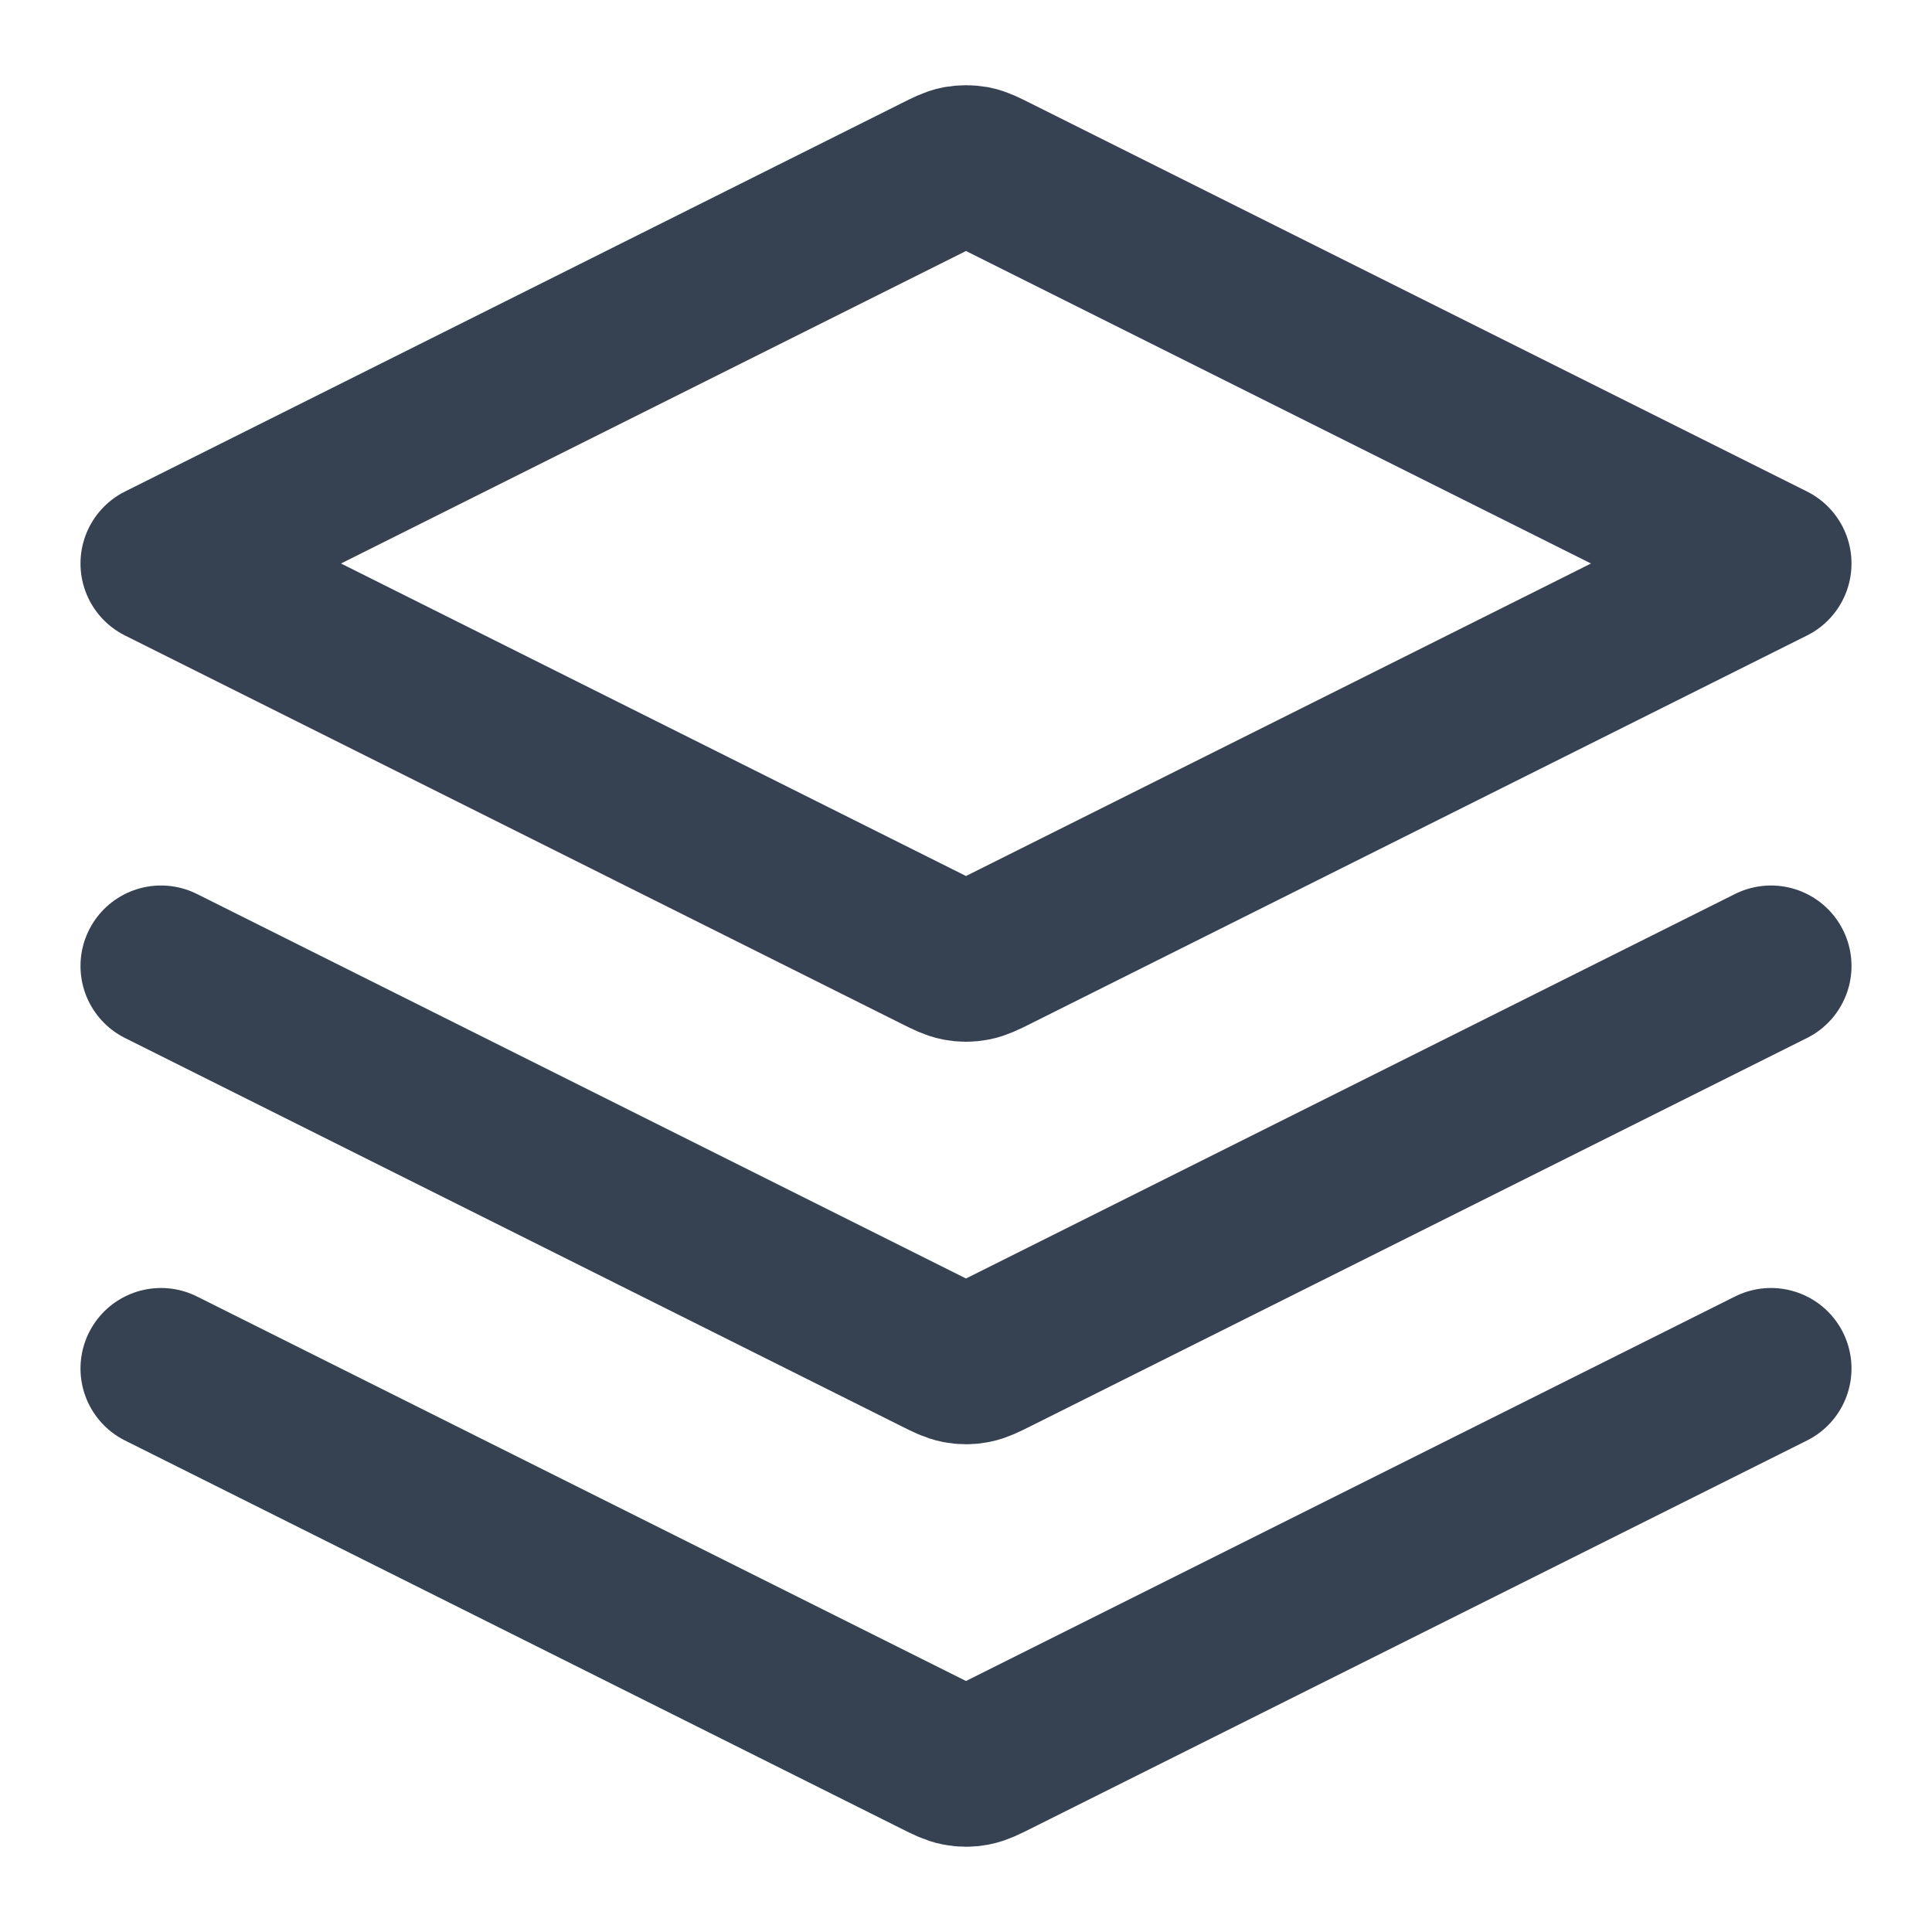<?xml version="1.0" encoding="UTF-8"?> <svg xmlns="http://www.w3.org/2000/svg" width="18" height="18" viewBox="0 0 18 18" fill="none"><g clip-path="url(#clip0_272_2238)"><path d="M1.5 9L8.732 12.616C8.83 12.665 8.879 12.689 8.931 12.699C8.977 12.708 9.023 12.708 9.069 12.699C9.121 12.689 9.17 12.665 9.268 12.616L16.5 9M1.5 12.75L8.732 16.366C8.83 16.415 8.879 16.439 8.931 16.449C8.977 16.458 9.023 16.458 9.069 16.449C9.121 16.439 9.17 16.415 9.268 16.366L16.5 12.75M1.5 5.25L8.732 1.634C8.83 1.585 8.879 1.56 8.931 1.55C8.977 1.542 9.023 1.542 9.069 1.55C9.121 1.56 9.17 1.585 9.268 1.634L16.5 5.25L9.268 8.866C9.17 8.915 9.121 8.939 9.069 8.949C9.023 8.958 8.977 8.958 8.931 8.949C8.879 8.939 8.83 8.915 8.732 8.866L1.5 5.25Z" stroke="#364152" stroke-width="1.5" stroke-linecap="round" stroke-linejoin="round"></path></g><defs><clipPath id="clip0_272_2238"><rect width="18" height="18" fill="white"></rect></clipPath></defs></svg> 